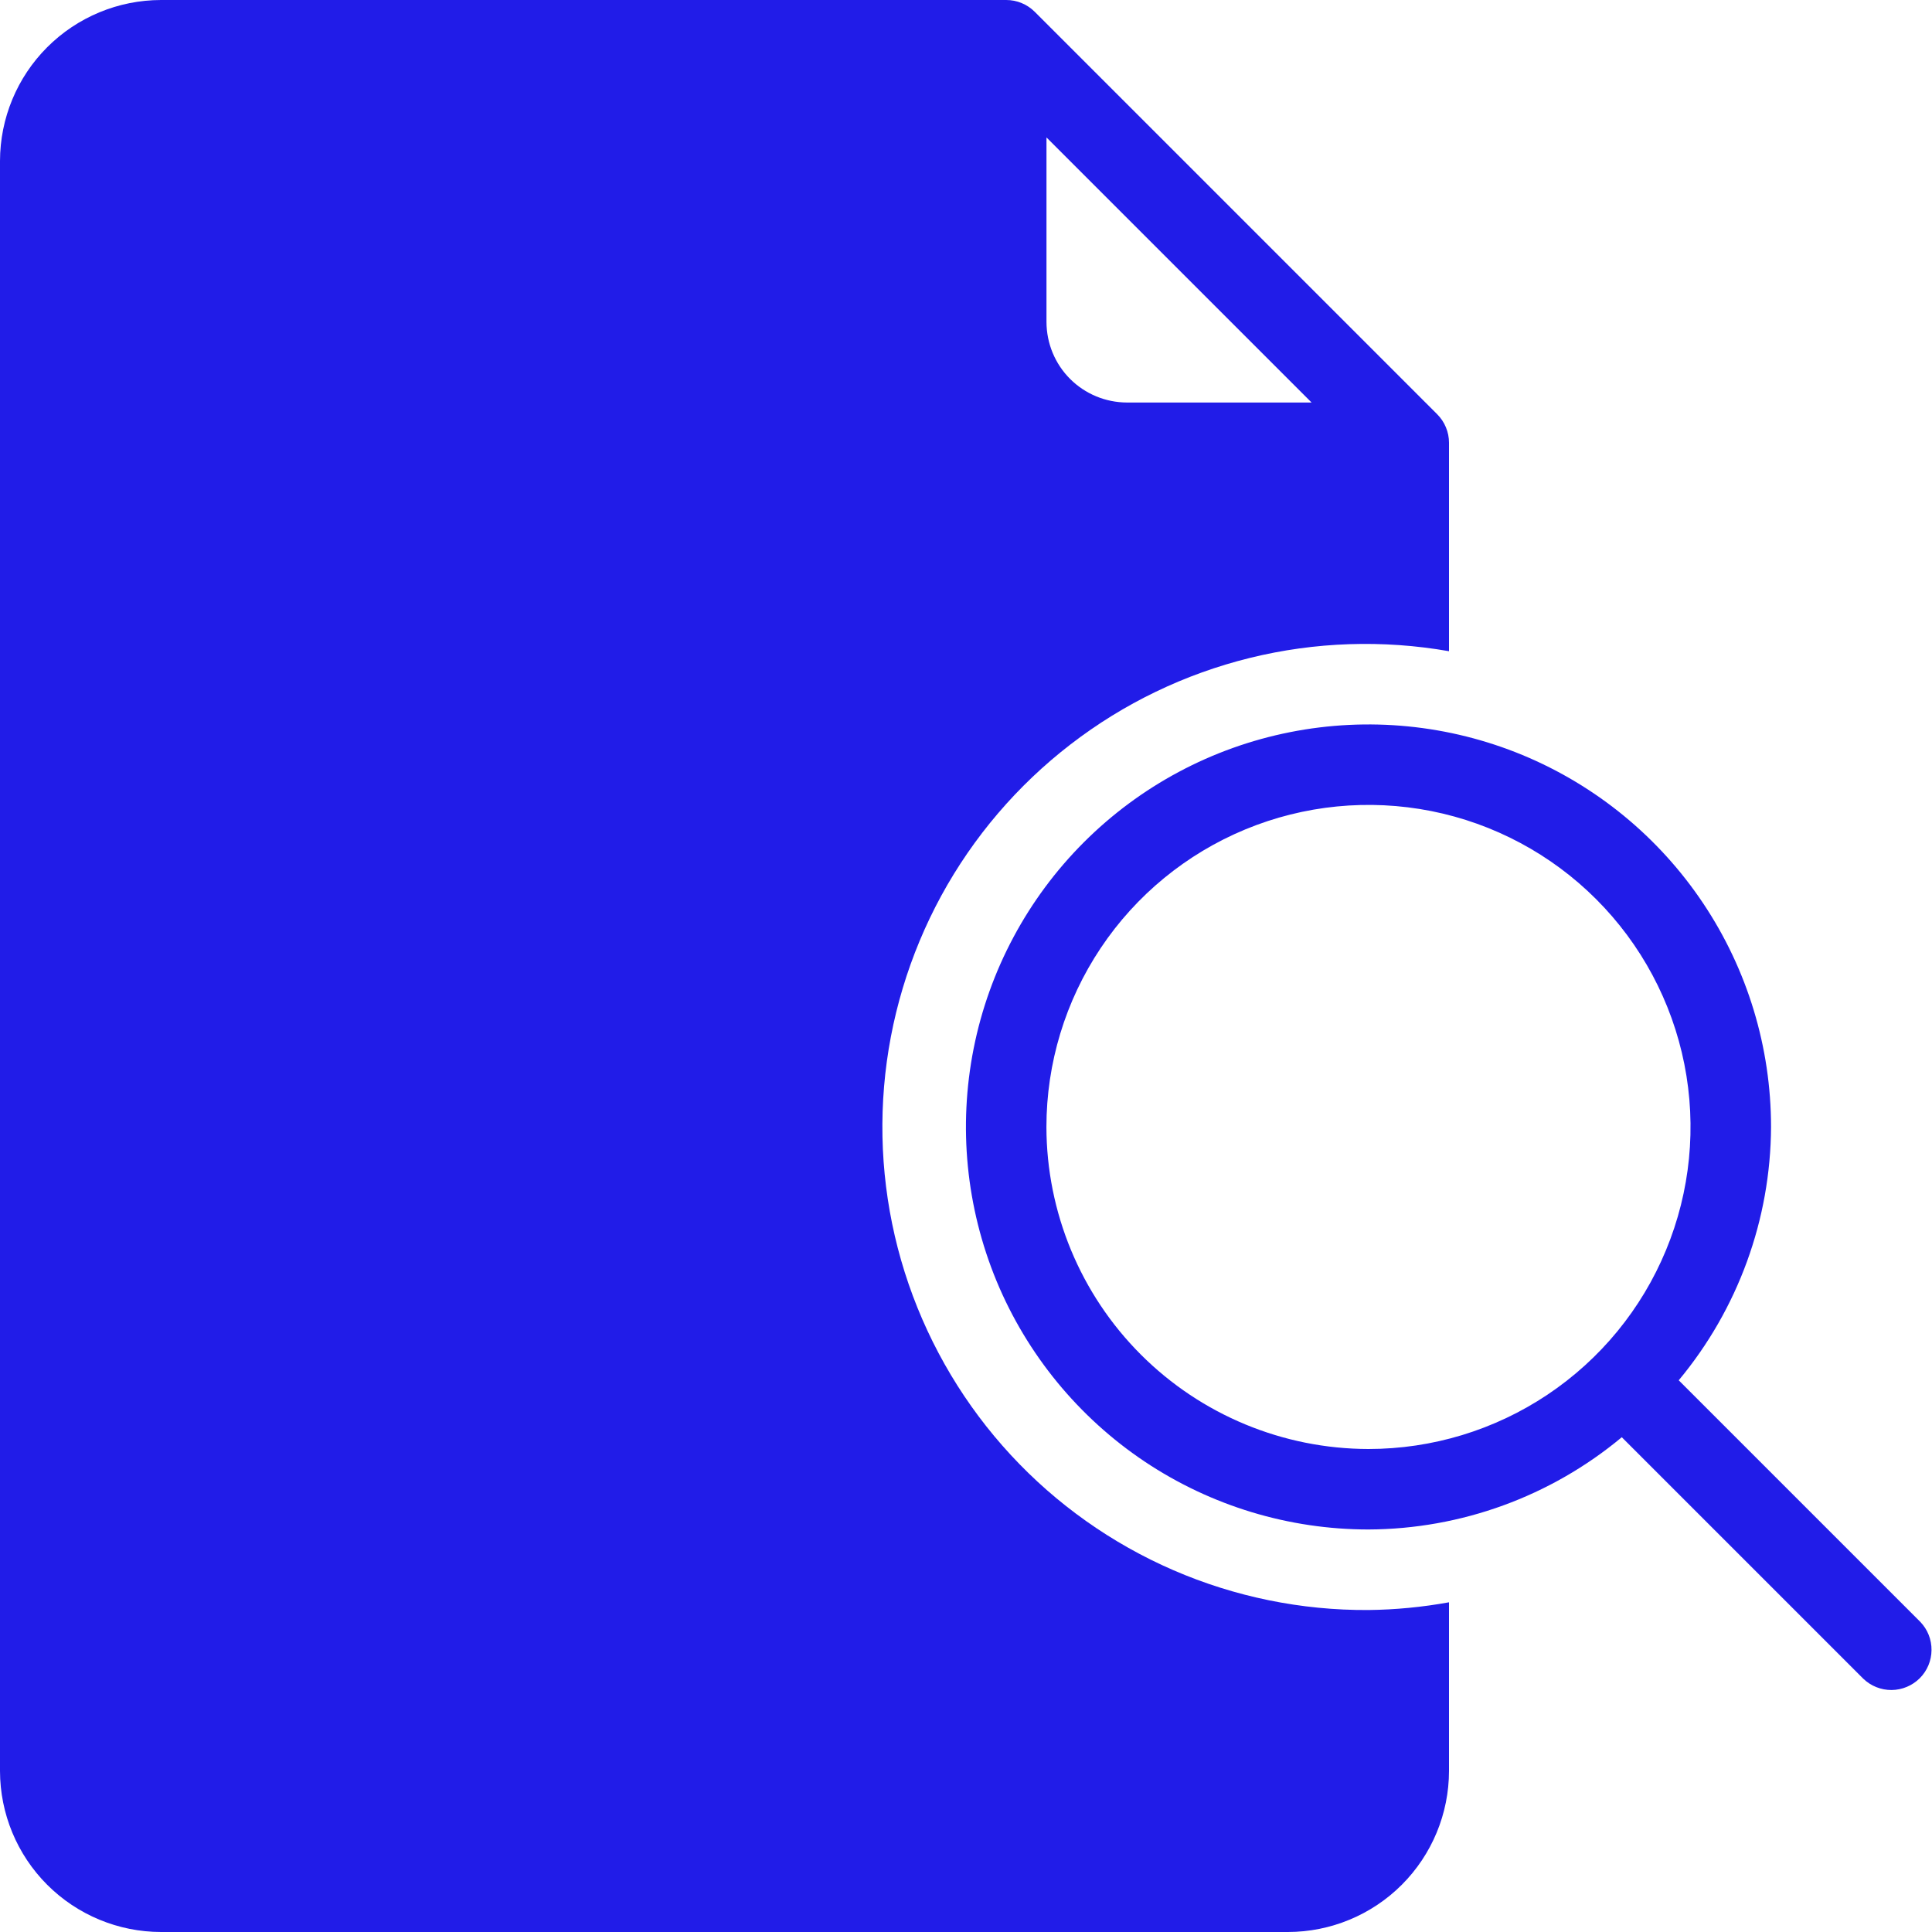 <svg width="32" height="32" viewBox="0 0 32 32" fill="none" xmlns="http://www.w3.org/2000/svg">
<g clip-path="url(#clip0_328_3035)">
<path d="M22.666 26.667C21.555 26.674 20.454 26.449 19.434 26.007C18.415 25.565 17.498 24.916 16.743 24.1C15.988 23.284 15.412 22.32 15.05 21.269C14.688 20.218 14.55 19.104 14.643 17.996C14.736 16.889 15.059 15.813 15.59 14.837C16.122 13.861 16.852 13.007 17.732 12.329C18.612 11.65 19.624 11.163 20.703 10.897C21.783 10.631 22.905 10.594 24 10.786V7.333C24 7.246 23.983 7.159 23.949 7.078C23.916 6.997 23.866 6.923 23.804 6.861L17.139 0.196C17.077 0.134 17.003 0.084 16.922 0.051C16.841 0.017 16.754 -0 16.667 5.70791e-07H2.667C1.96 0.001 1.282 0.282 0.782 0.782C0.282 1.282 0.001 1.96 0 2.667L0 29.333C0.001 30.04 0.282 30.718 0.782 31.218C1.282 31.718 1.96 31.999 2.667 32H21.333C22.04 31.999 22.718 31.718 23.218 31.218C23.718 30.718 23.999 30.04 24 29.333V26.539C23.56 26.619 23.113 26.662 22.666 26.667ZM17.333 2.276L21.724 6.667H18.667C18.313 6.666 17.974 6.526 17.724 6.276C17.474 6.026 17.334 5.687 17.333 5.333V2.276Z" fill="#211CE8"/>
<path d="M31.805 26.862L27.805 22.862C28.786 21.683 29.327 20.2 29.334 18.666C29.334 17.347 28.943 16.058 28.21 14.962C27.477 13.865 26.436 13.011 25.218 12.506C24 12.002 22.659 11.87 21.366 12.127C20.072 12.384 18.884 13.019 17.952 13.951C17.019 14.884 16.384 16.072 16.127 17.365C15.87 18.659 16.002 19.999 16.506 21.218C17.011 22.436 17.866 23.477 18.962 24.21C20.059 24.942 21.348 25.333 22.666 25.333C24.2 25.327 25.684 24.786 26.862 23.805L30.862 27.805C30.988 27.926 31.156 27.993 31.331 27.992C31.506 27.99 31.673 27.92 31.797 27.797C31.921 27.673 31.991 27.506 31.992 27.331C31.994 27.156 31.927 26.988 31.805 26.862ZM17.332 18.666C17.332 17.611 17.645 16.58 18.231 15.703C18.817 14.825 19.651 14.142 20.625 13.738C21.6 13.334 22.672 13.229 23.707 13.434C24.742 13.64 25.692 14.148 26.438 14.894C27.184 15.64 27.692 16.591 27.898 17.625C28.104 18.66 27.998 19.733 27.594 20.707C27.191 21.682 26.507 22.515 25.63 23.101C24.753 23.687 23.721 24 22.666 24C21.252 23.998 19.896 23.436 18.896 22.436C17.896 21.436 17.334 20.08 17.332 18.666Z" fill="#211CE8"/>
</g>
<defs>
<clipPath id="clip0_328_3035">
<rect width="32" height="32" fill="white"/>
</clipPath>
</defs>
</svg>
